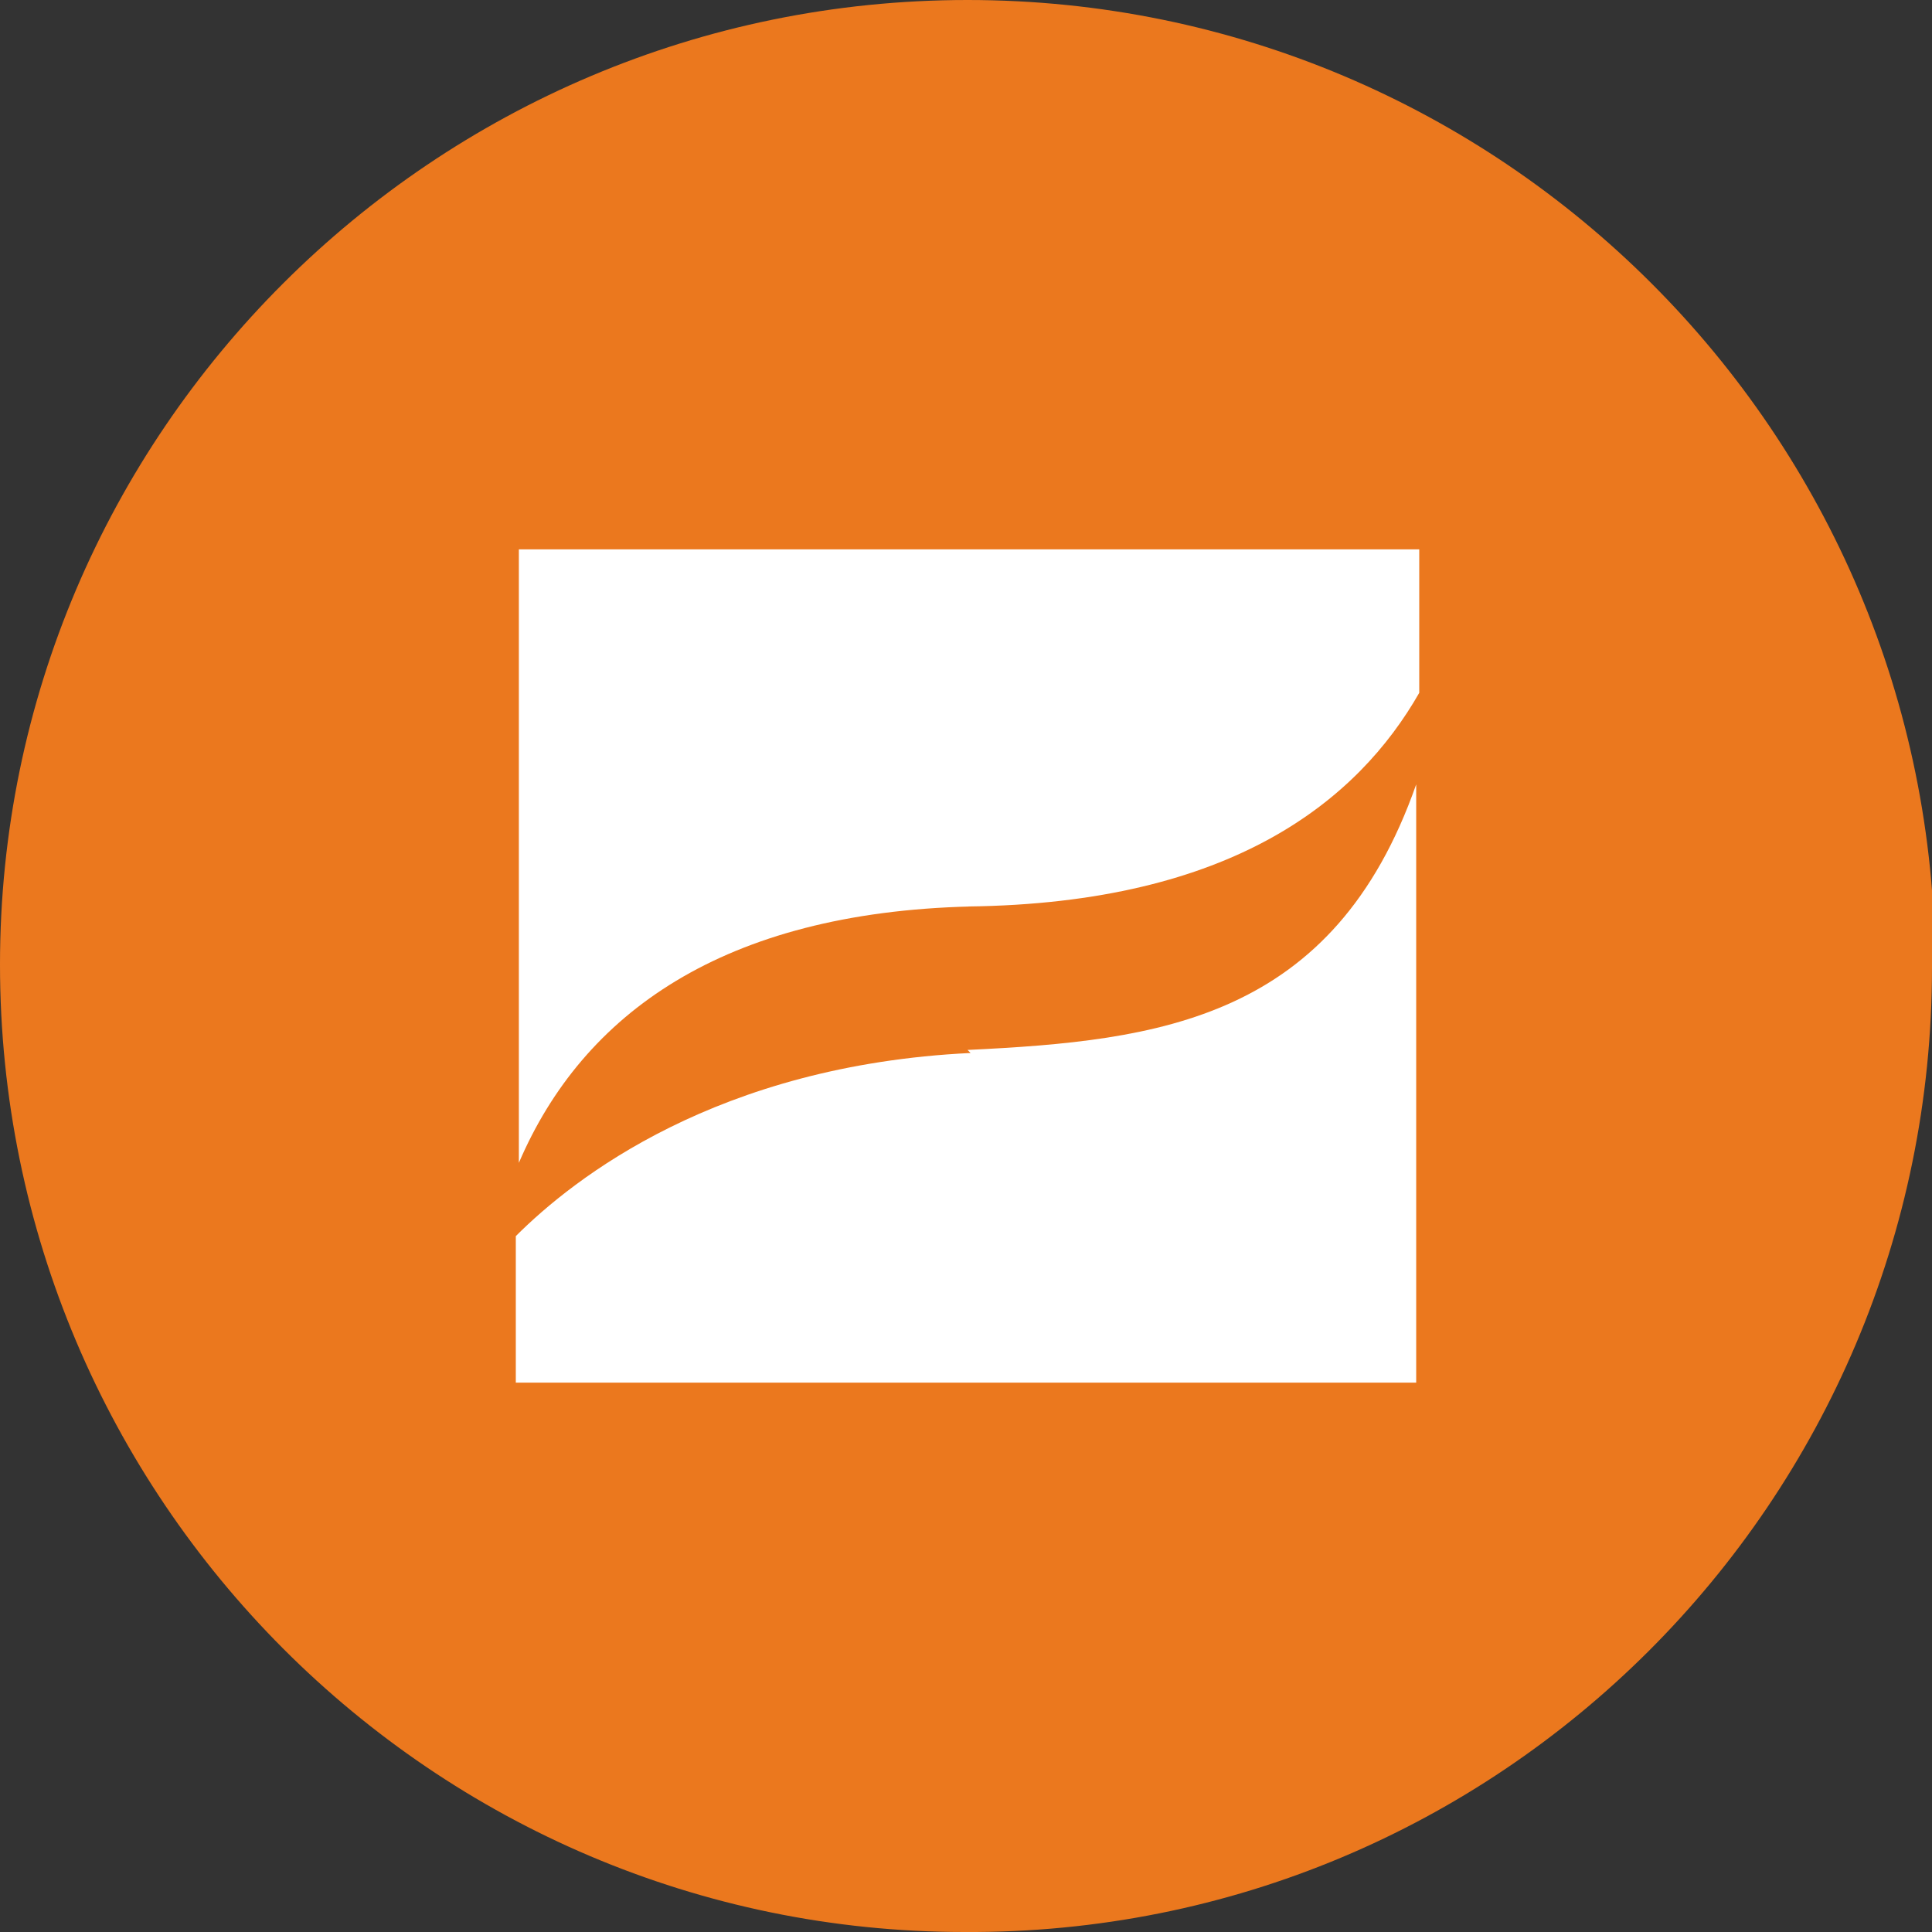 <?xml version="1.0" encoding="UTF-8"?> <svg xmlns="http://www.w3.org/2000/svg" id="_レイヤー_1" data-name="レイヤー_1" version="1.1" viewBox="0 0 63.3 63.3"><rect x="0" y="0" width="63.3" height="63.3" fill="#333333" stroke="none"/><defs><style> .st0 { fill: #fff; } .st1 { fill: #eb781e; } </style></defs><path class="st1" d="M63.3,31.7c0,17.5-14.2,31.7-31.7,31.6C14.2,63.3,0,49.1,0,31.6,0,14.2,14.2,0,31.7,0c17.5,0,31.7,14.2,31.7,31.7h0Z"></path><path class="st0" d="M31.7,29.7c8.7-.1,12.8-3.5,14.8-7v-4.7h-29.5v20.1c2.1-4.9,6.7-8.2,14.8-8.4Z"></path><path class="st0" d="M31.8,34.5c-8.3.4-13,4.1-14.9,6v4.8h29.5v-19.6c-2.7,7.7-8.4,8.4-14.7,8.7Z"></path></svg> 